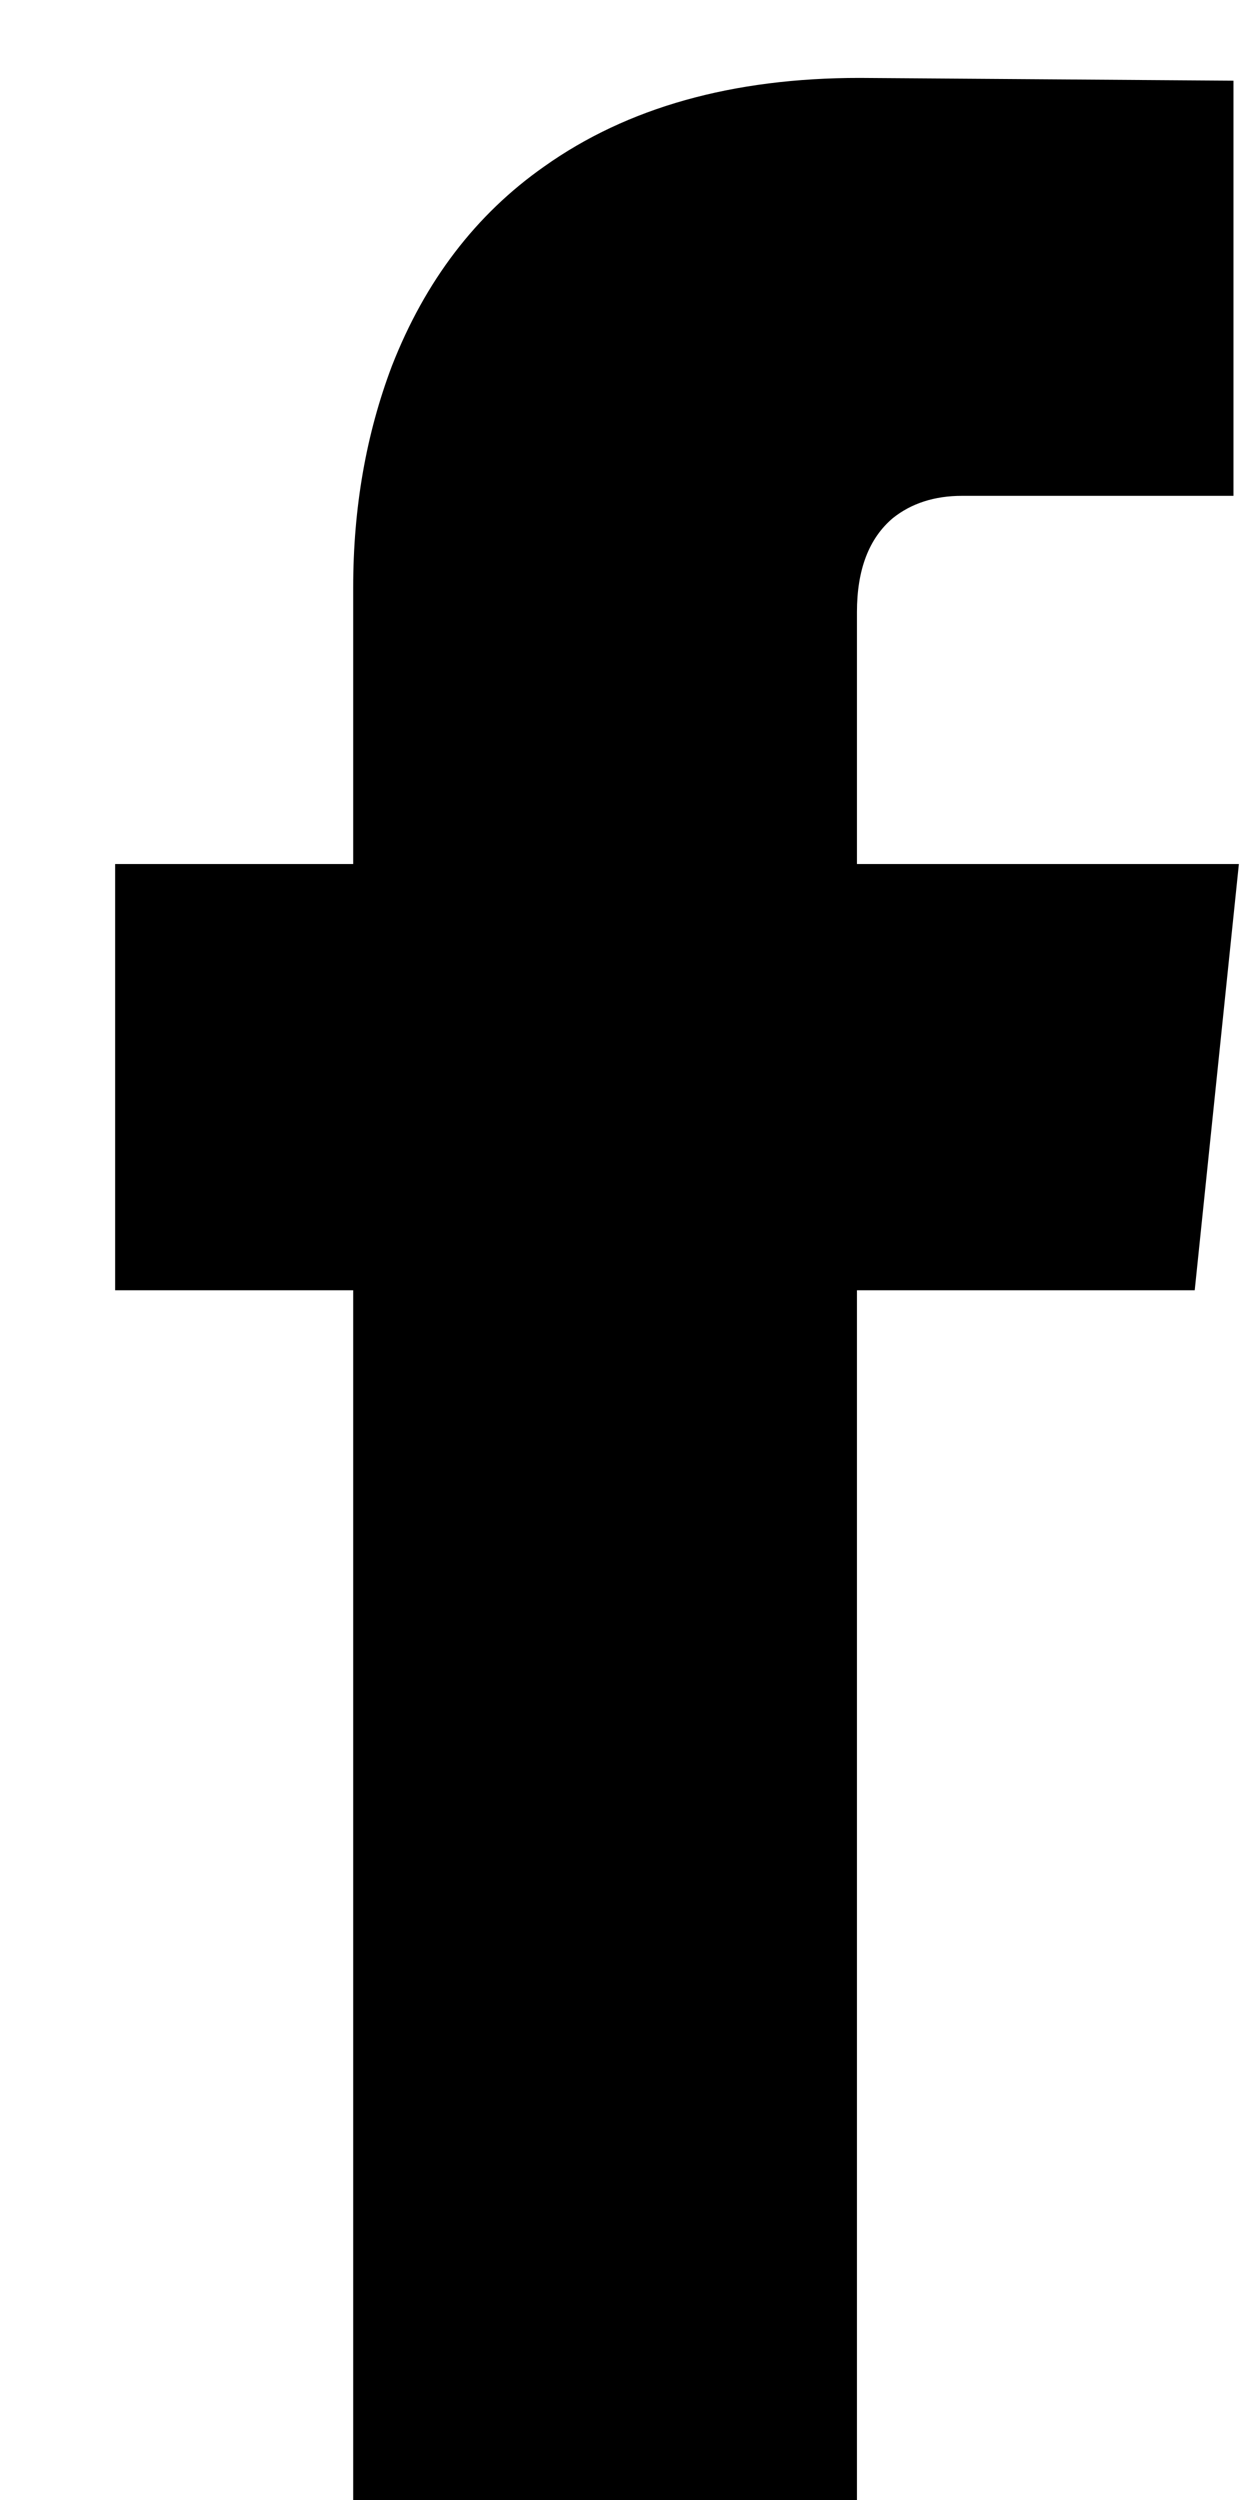 <svg width="9" height="18" viewBox="0 0 9 18" fill="#000" xmlns="http://www.w3.org/2000/svg">
<path id="&#238;&#180;&#183;" d="M8.92 6.221L8.602 9.29H6.17V18H2.543V9.29H0.829V6.221H2.543V4.228C2.543 3.657 2.636 3.125 2.822 2.634C3.061 2.023 3.426 1.544 3.918 1.199C4.516 0.774 5.273 0.561 6.19 0.561L8.881 0.581V3.57H6.927C6.728 3.57 6.562 3.624 6.429 3.73C6.256 3.876 6.17 4.102 6.17 4.408V6.221H8.92Z" fill="#000"/>
</svg>
